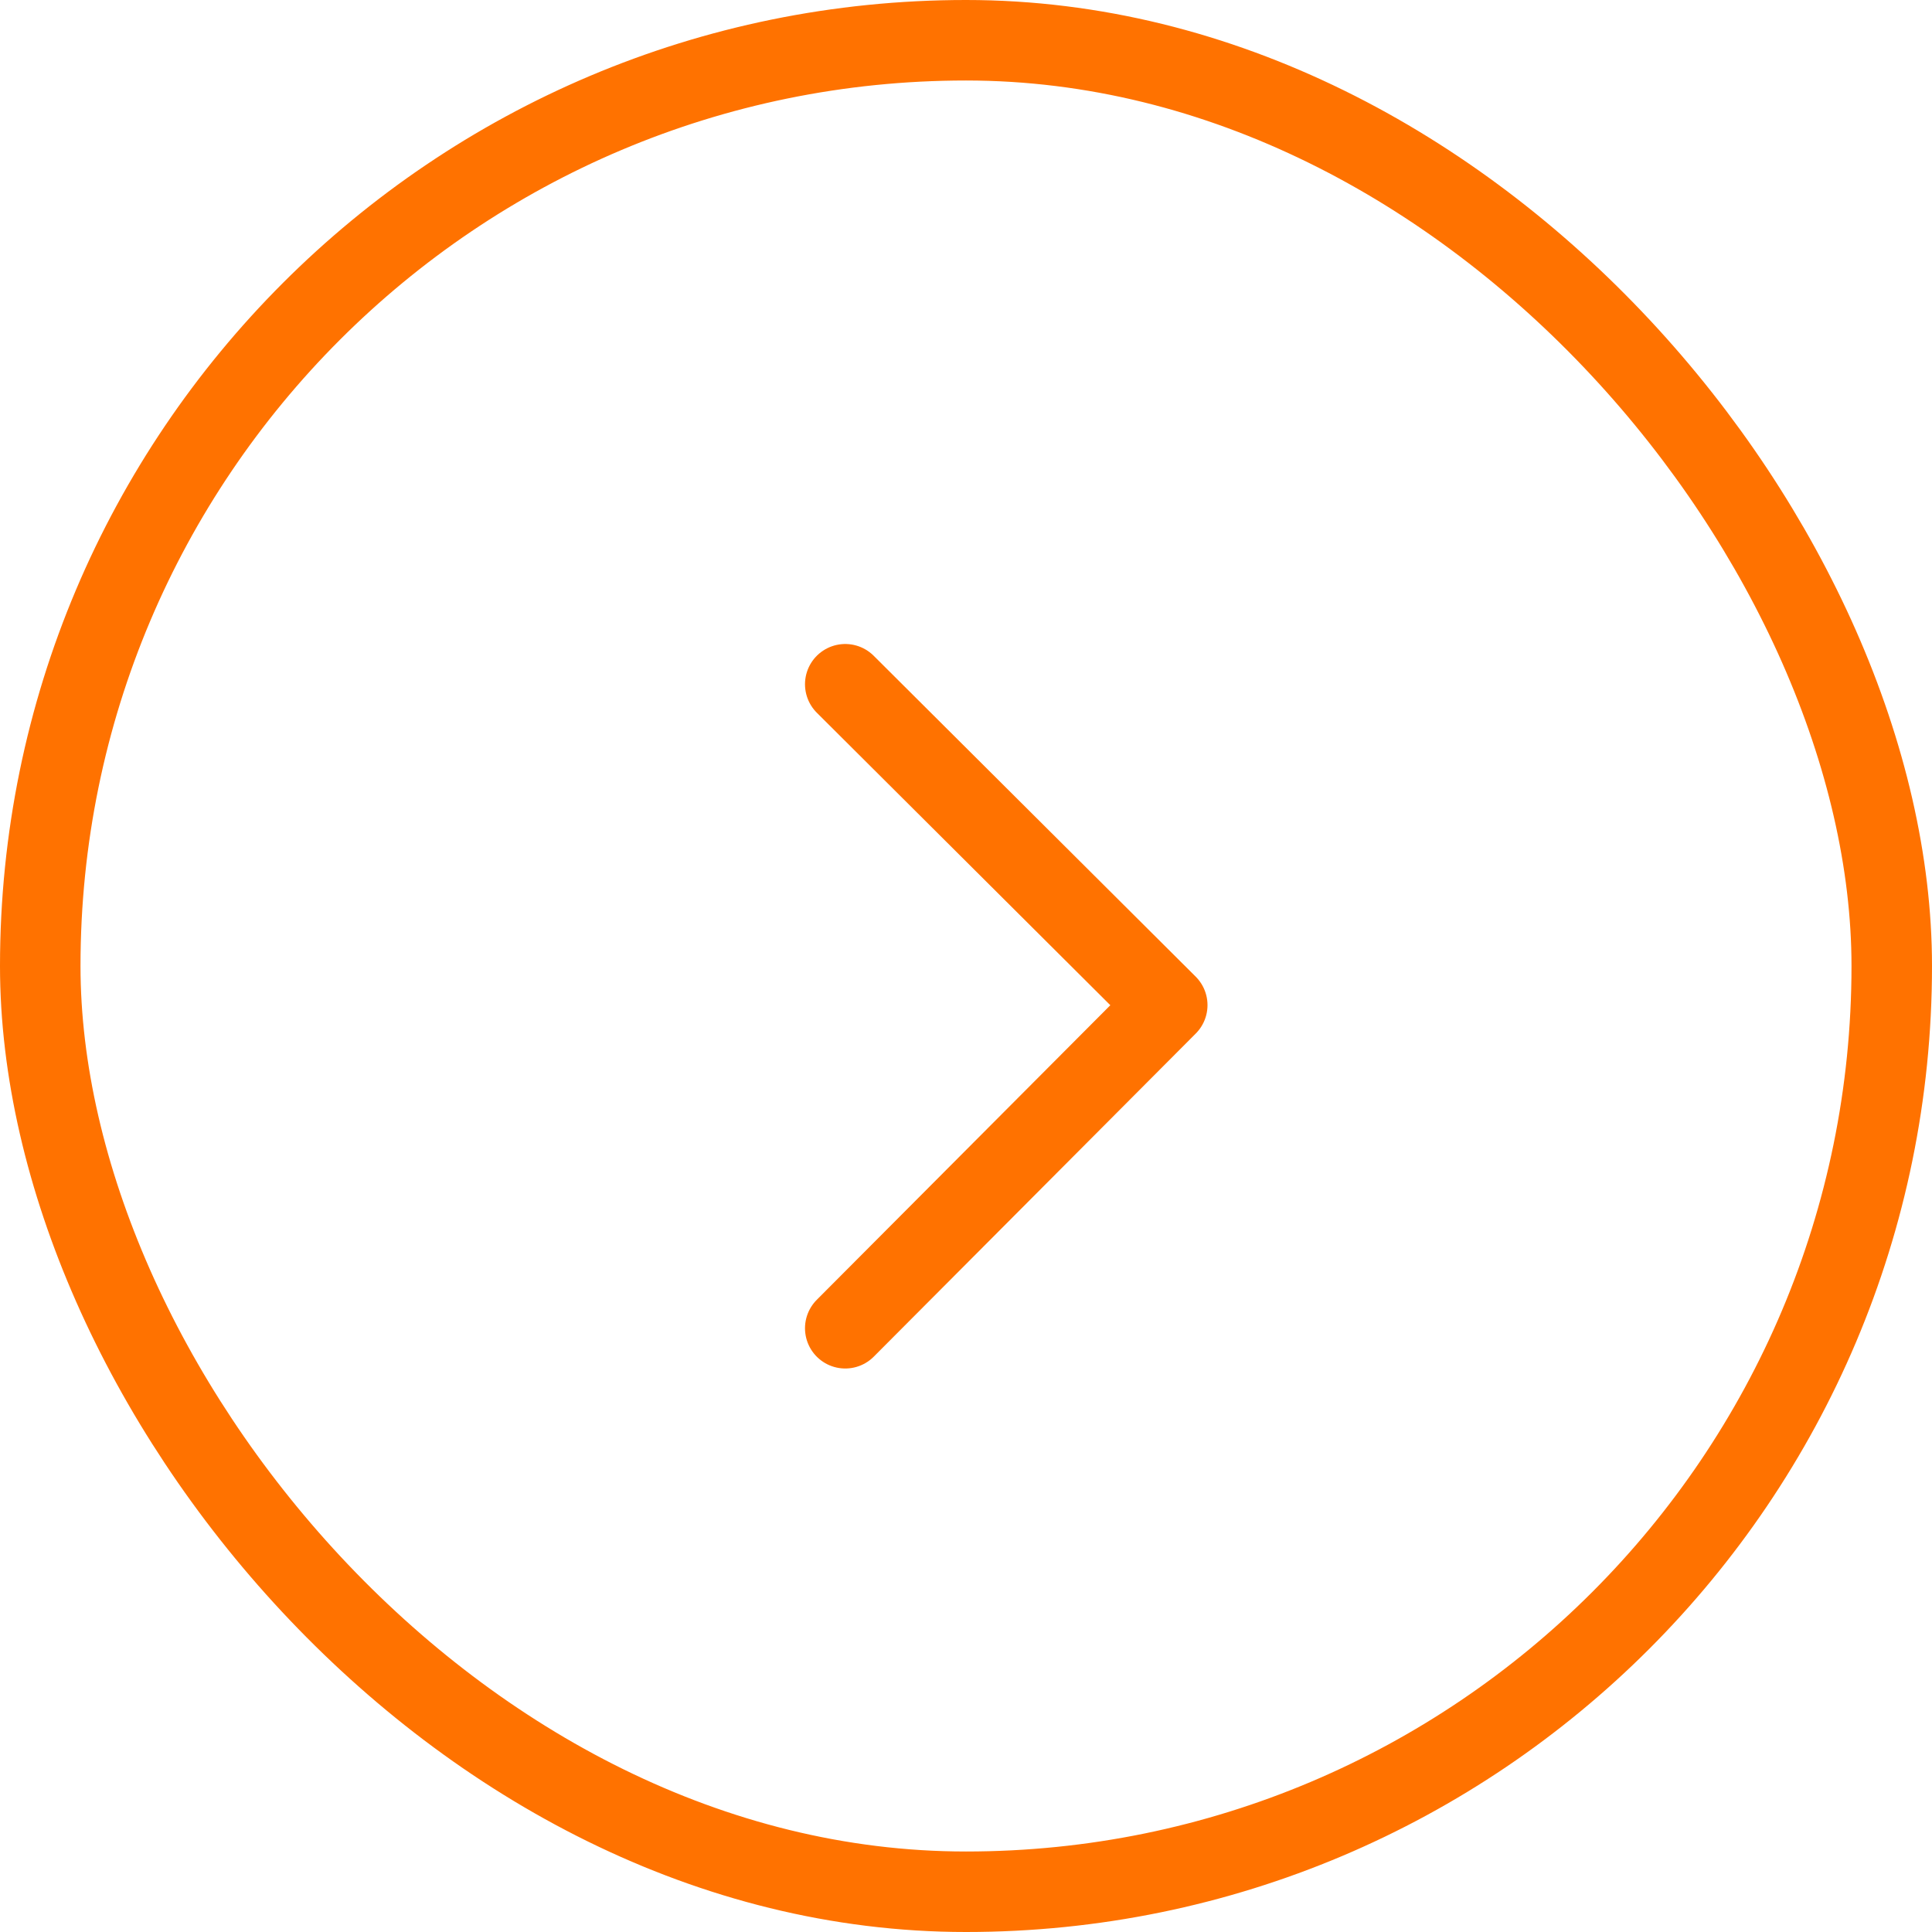 <svg xmlns="http://www.w3.org/2000/svg" width="24" height="24" viewBox="0 0 24 24"><defs><style>.a,.b,.d{fill:none;}.a,.b{stroke:#ff7200;}.b{stroke-linecap:round;stroke-linejoin:round;}.c{stroke:none;}</style></defs><g transform="translate(-570 -1307)"><g class="a" transform="translate(594 1331) rotate(180)"><rect class="c" width="24" height="24" rx="12"/><rect class="d" x="0.5" y="0.5" width="23" height="23" rx="11.5"/></g><path class="b" d="M9002.232,1321.178l4,3.986-4,4.014" transform="translate(-8421.732 -5.678)"/></g></svg>